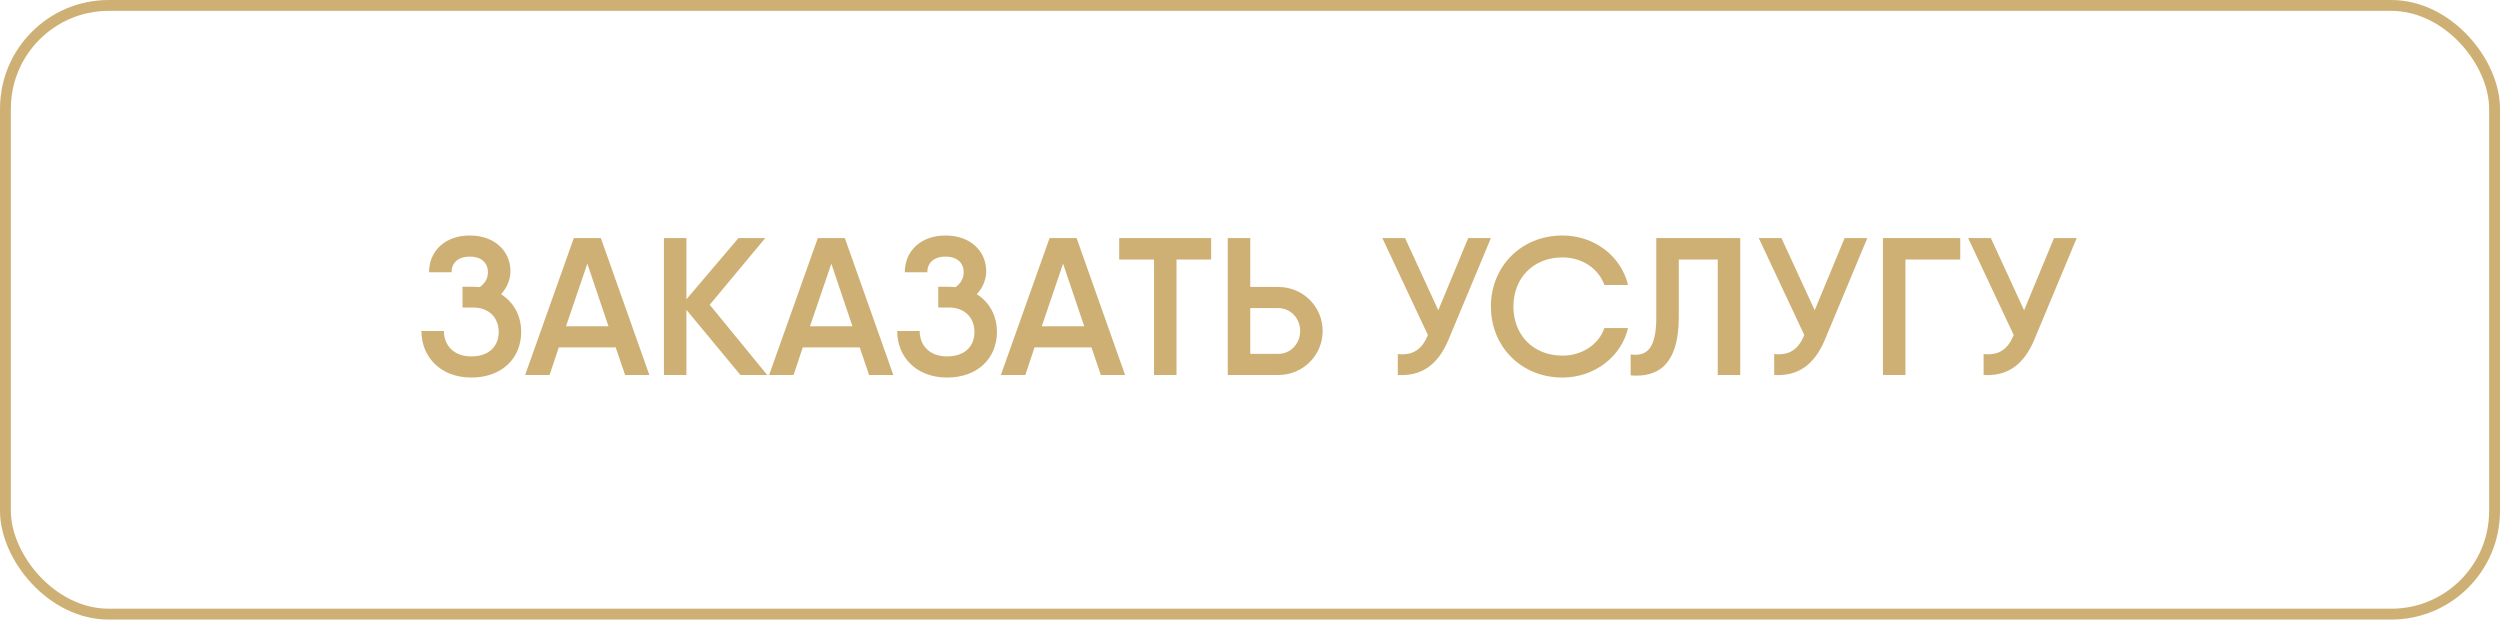 <?xml version="1.0" encoding="UTF-8"?> <svg xmlns="http://www.w3.org/2000/svg" width="230" height="57" viewBox="0 0 230 57" fill="none"><rect x="0.5" y="0.5" width="229" height="56" rx="9.5" stroke="#CEB074"></rect><path d="M46.096 27.066C47.266 27.804 47.95 29.046 47.95 30.54C47.95 32.934 46.204 34.734 43.36 34.734C40.534 34.734 38.77 32.844 38.77 30.45H40.84C40.84 31.71 41.686 32.79 43.36 32.79C45.052 32.79 45.88 31.8 45.88 30.54C45.88 29.262 45.034 28.29 43.504 28.29H42.55V26.382H43.504C43.72 26.382 43.936 26.4 44.134 26.418C44.728 26.004 44.89 25.464 44.89 25.05C44.89 24.222 44.332 23.61 43.216 23.61C42.1 23.61 41.542 24.222 41.542 25.05H39.472C39.472 23.088 40.948 21.666 43.216 21.666C45.502 21.666 46.96 23.088 46.96 24.96C46.96 25.68 46.672 26.454 46.096 27.066ZM57.509 34.5L56.645 31.962H51.407L50.561 34.5H48.311L52.793 21.9H55.277L59.741 34.5H57.509ZM52.073 30.018H55.979L54.035 24.258L52.073 30.018ZM70.586 34.5H68.12L63.152 28.506V34.5H61.082V21.9H63.152V27.534L67.94 21.9H70.406L65.294 28.038L70.586 34.5ZM79.956 34.5L79.092 31.962H73.854L73.008 34.5H70.758L75.24 21.9H77.724L82.188 34.5H79.956ZM74.52 30.018H78.426L76.482 24.258L74.52 30.018ZM89.865 27.066C91.035 27.804 91.719 29.046 91.719 30.54C91.719 32.934 89.974 34.734 87.129 34.734C84.303 34.734 82.54 32.844 82.54 30.45H84.609C84.609 31.71 85.456 32.79 87.129 32.79C88.822 32.79 89.65 31.8 89.65 30.54C89.65 29.262 88.803 28.29 87.273 28.29H86.32V26.382H87.273C87.49 26.382 87.706 26.4 87.903 26.418C88.498 26.004 88.659 25.464 88.659 25.05C88.659 24.222 88.102 23.61 86.986 23.61C85.87 23.61 85.311 24.222 85.311 25.05H83.242C83.242 23.088 84.718 21.666 86.986 21.666C89.272 21.666 90.73 23.088 90.73 24.96C90.73 25.68 90.442 26.454 89.865 27.066ZM101.278 34.5L100.414 31.962H95.176L94.33 34.5H92.08L96.562 21.9H99.046L103.51 34.5H101.278ZM95.842 30.018H99.748L97.804 24.258L95.842 30.018ZM111.425 21.9V23.88H108.239V34.5H106.169V23.88H102.965V21.9H108.239H111.425ZM117.599 26.4C119.885 26.4 121.685 28.218 121.685 30.45C121.685 32.682 119.885 34.5 117.599 34.5H113.675H112.955V21.9H115.025V26.4H117.599ZM117.599 32.556C118.733 32.556 119.615 31.62 119.615 30.45C119.615 29.28 118.733 28.344 117.599 28.344H115.025V32.556H117.599ZM135.077 21.9H137.165L133.259 31.26C132.269 33.618 130.739 34.626 128.597 34.5V32.574C130.055 32.718 130.829 32.106 131.369 30.828L127.175 21.9H129.263L132.323 28.542L135.077 21.9ZM143.751 34.734C139.917 34.734 137.163 31.854 137.163 28.2C137.163 24.546 139.917 21.666 143.751 21.666C146.667 21.666 149.133 23.538 149.781 26.22H147.603C147.063 24.69 145.533 23.682 143.751 23.682C141.033 23.682 139.233 25.608 139.233 28.2C139.233 30.792 141.033 32.718 143.751 32.718C145.533 32.718 147.081 31.71 147.603 30.18H149.781C149.151 32.844 146.667 34.734 143.751 34.734ZM150.021 34.536V32.61C151.497 32.808 152.379 32.106 152.379 29.19V21.9H160.101V34.5H158.031V23.88H154.449V29.154C154.449 33.744 152.361 34.734 150.021 34.536ZM169.706 21.9H171.794L167.888 31.26C166.898 33.618 165.368 34.626 163.226 34.5V32.574C164.684 32.718 165.458 32.106 165.998 30.828L161.804 21.9H163.892L166.952 28.542L169.706 21.9ZM180.341 21.9V23.88H175.301V34.5H173.231V21.9H180.341ZM188.971 21.9H191.059L187.153 31.26C186.163 33.618 184.633 34.626 182.491 34.5V32.574C183.949 32.718 184.723 32.106 185.263 30.828L181.069 21.9H183.157L186.217 28.542L188.971 21.9Z" fill="#CEB074"></path></svg> 
